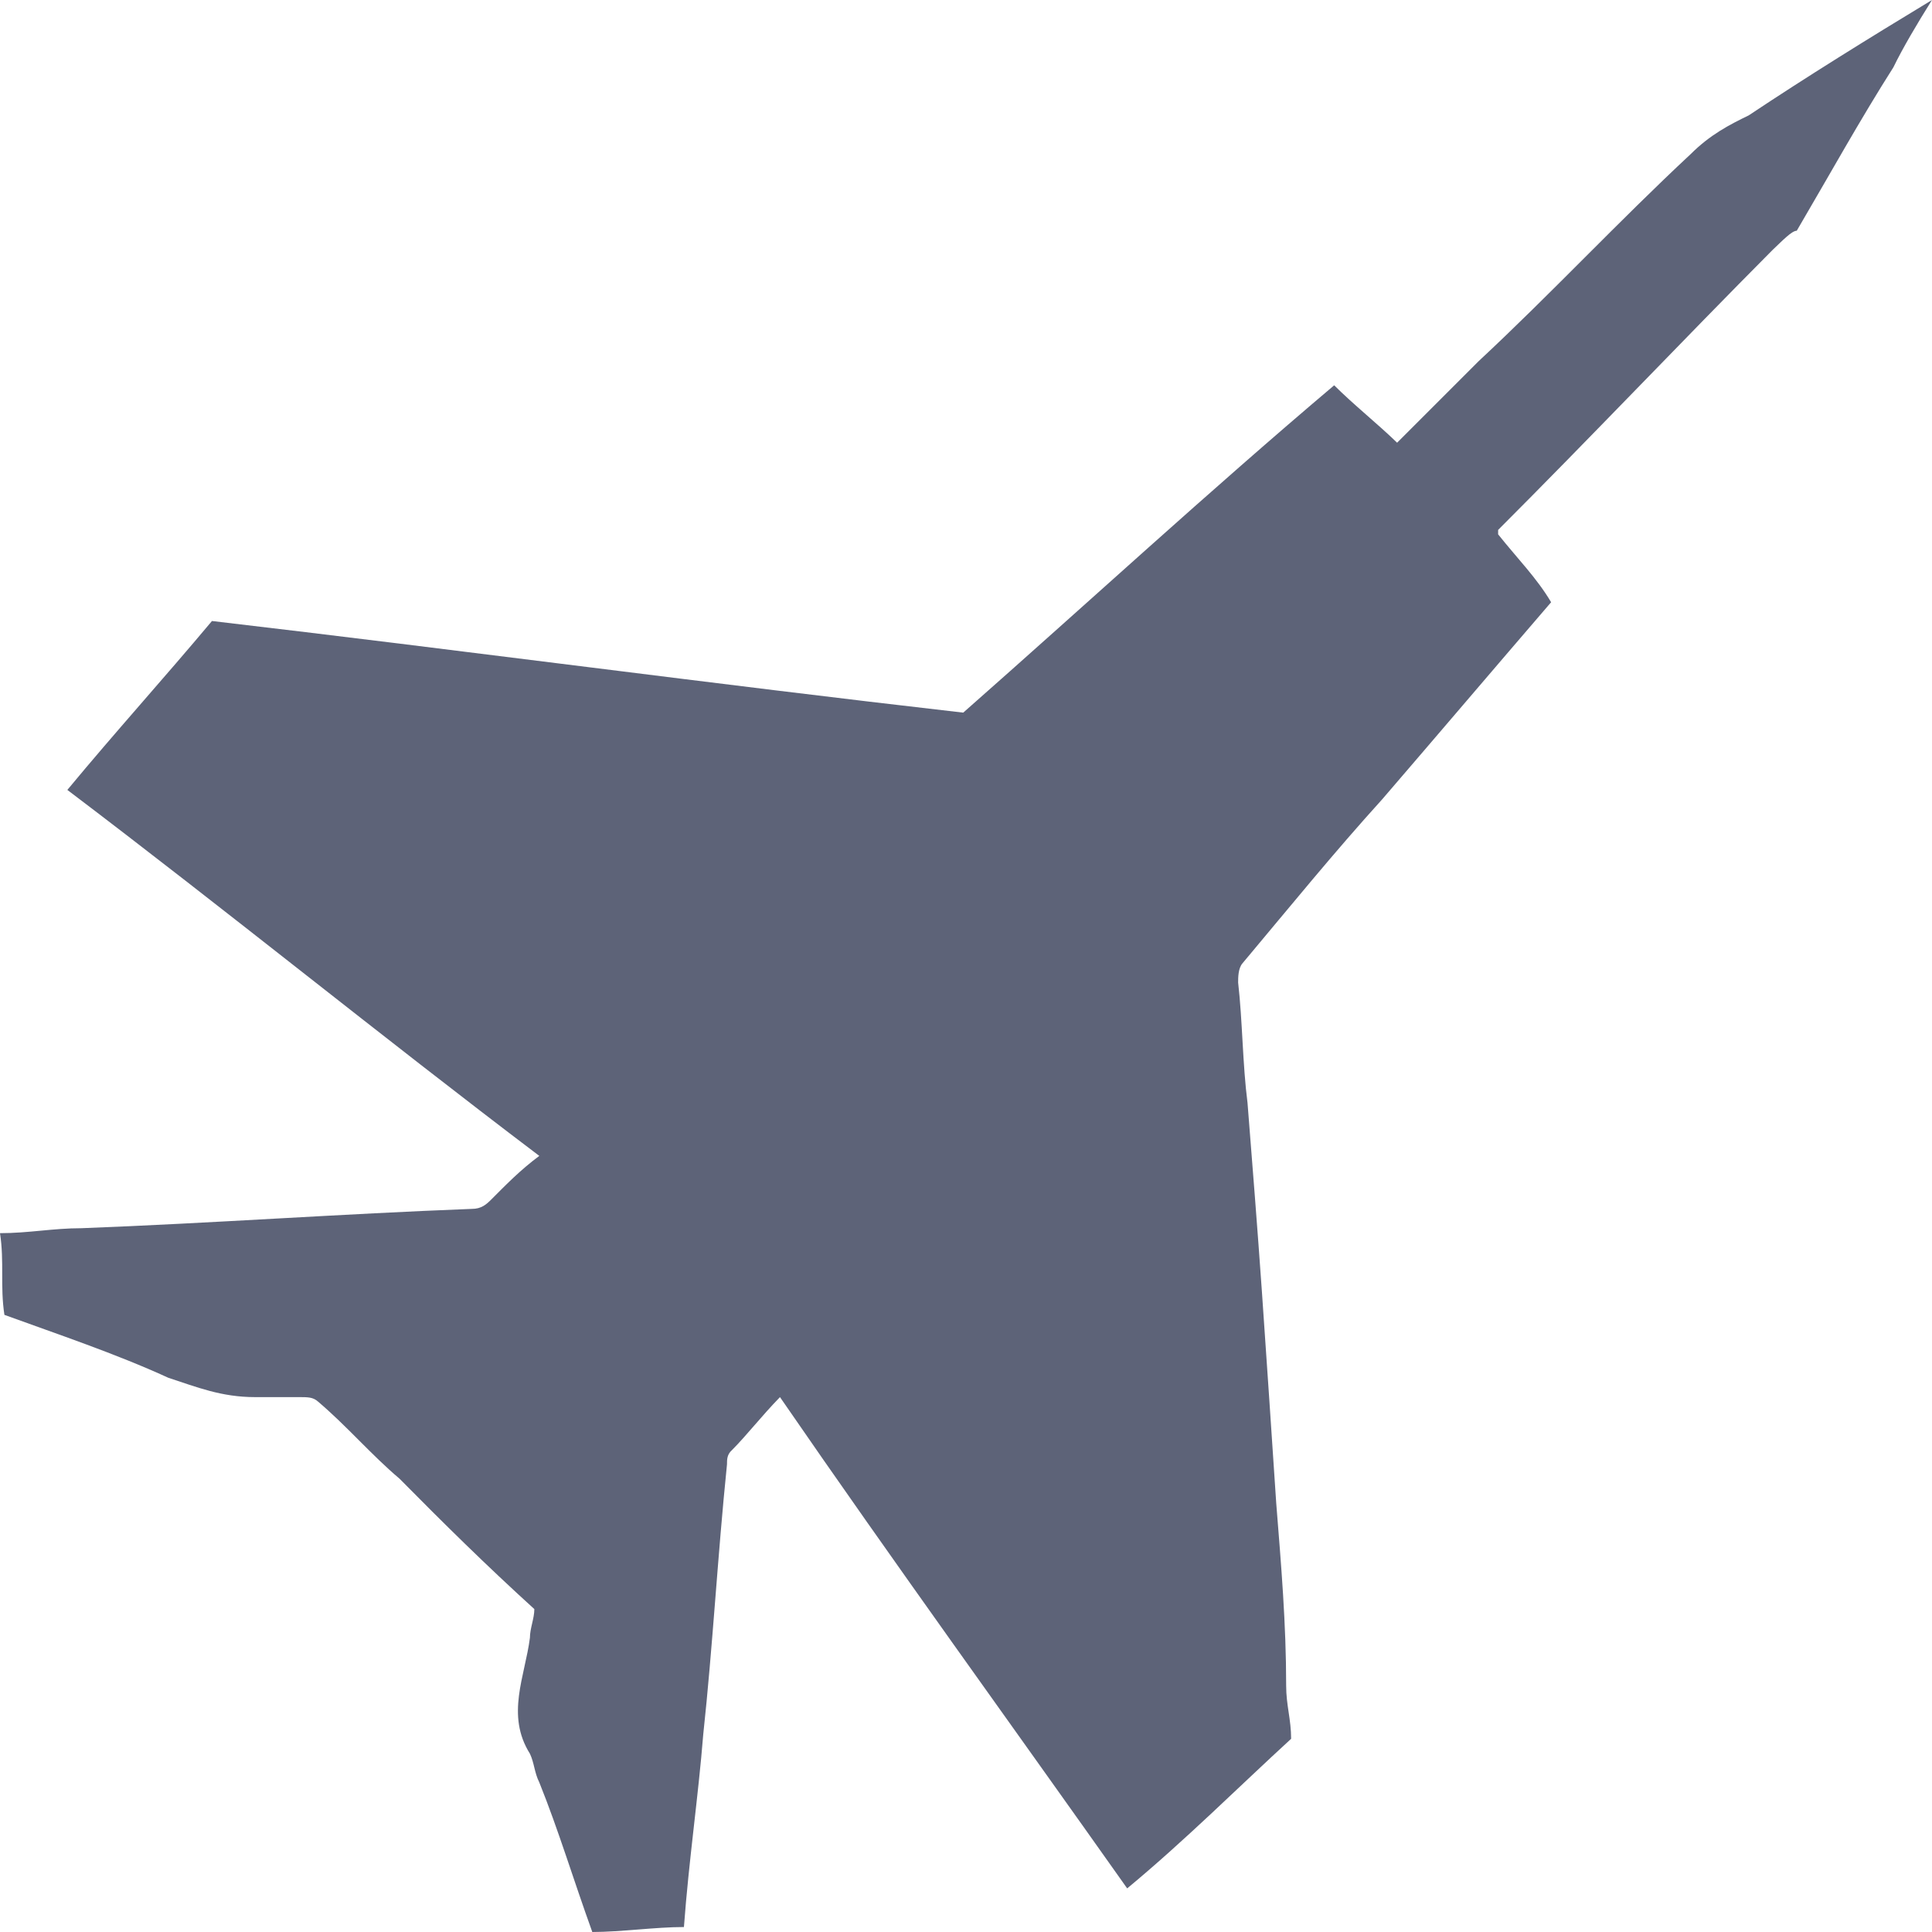 <svg width="35" height="35" viewBox="0 0 35 35" fill="none" xmlns="http://www.w3.org/2000/svg" xmlns:xlink="http://www.w3.org/1999/xlink">
	<desc>
			Created with Pixso.
	</desc>
	<defs/>
	<path id="Vector" d="M23.39 31.5C22.43 32.38 21.47 33.34 20.42 34.21C18.32 31.24 16.23 28.36 14.13 25.31C13.79 25.66 13.52 26.01 13.26 26.27C13.17 26.35 13.17 26.44 13.17 26.53C13 28.19 12.91 29.85 12.74 31.42C12.65 32.55 12.48 33.69 12.39 34.91C11.87 34.91 11.25 35 10.73 35C10.38 34.03 10.12 33.16 9.77 32.29C9.68 32.11 9.68 31.94 9.6 31.77C9.16 31.07 9.51 30.37 9.6 29.67C9.6 29.5 9.68 29.32 9.68 29.15C8.81 28.36 8.02 27.58 7.24 26.79C6.72 26.35 6.28 25.83 5.76 25.39C5.67 25.31 5.58 25.31 5.41 25.31C5.14 25.31 4.88 25.31 4.62 25.31C4.01 25.31 3.57 25.13 3.05 24.96C2.09 24.52 1.04 24.17 0.08 23.82C0 23.3 0.08 22.86 0 22.34C0.52 22.34 0.96 22.25 1.48 22.25C3.84 22.16 6.19 21.99 8.55 21.9C8.72 21.9 8.81 21.82 8.9 21.73C9.16 21.47 9.42 21.2 9.77 20.94C6.89 18.76 4.1 16.49 1.22 14.31C2.09 13.26 2.96 12.3 3.84 11.25C8.37 11.78 12.91 12.39 17.45 12.91C19.72 10.91 21.9 8.9 24.17 6.98C24.52 7.33 24.96 7.68 25.31 8.02C25.74 7.59 26.27 7.06 26.79 6.54C28.1 5.32 29.32 4.01 30.63 2.79C30.98 2.44 31.33 2.26 31.68 2.09C32.73 1.39 33.86 0.69 35 0C34.73 0.43 34.47 0.87 34.3 1.22C33.69 2.18 33.16 3.14 32.55 4.18C32.46 4.18 32.29 4.36 32.11 4.53C30.46 6.19 28.8 7.94 27.14 9.6C27.14 9.6 27.14 9.6 27.14 9.68C27.49 10.12 27.84 10.47 28.1 10.91C27.05 12.13 26.09 13.26 25.04 14.48C24.17 15.44 23.39 16.4 22.51 17.45C22.43 17.54 22.43 17.71 22.43 17.8C22.51 18.5 22.51 19.28 22.6 19.98C22.69 21.12 22.78 22.25 22.86 23.39C22.95 24.7 23.04 26.01 23.12 27.23C23.21 28.36 23.3 29.41 23.3 30.54C23.3 30.89 23.39 31.15 23.39 31.5Z" fill="#5D6378" fill-opacity="1" fill-rule="nonzero"/>
</svg>
